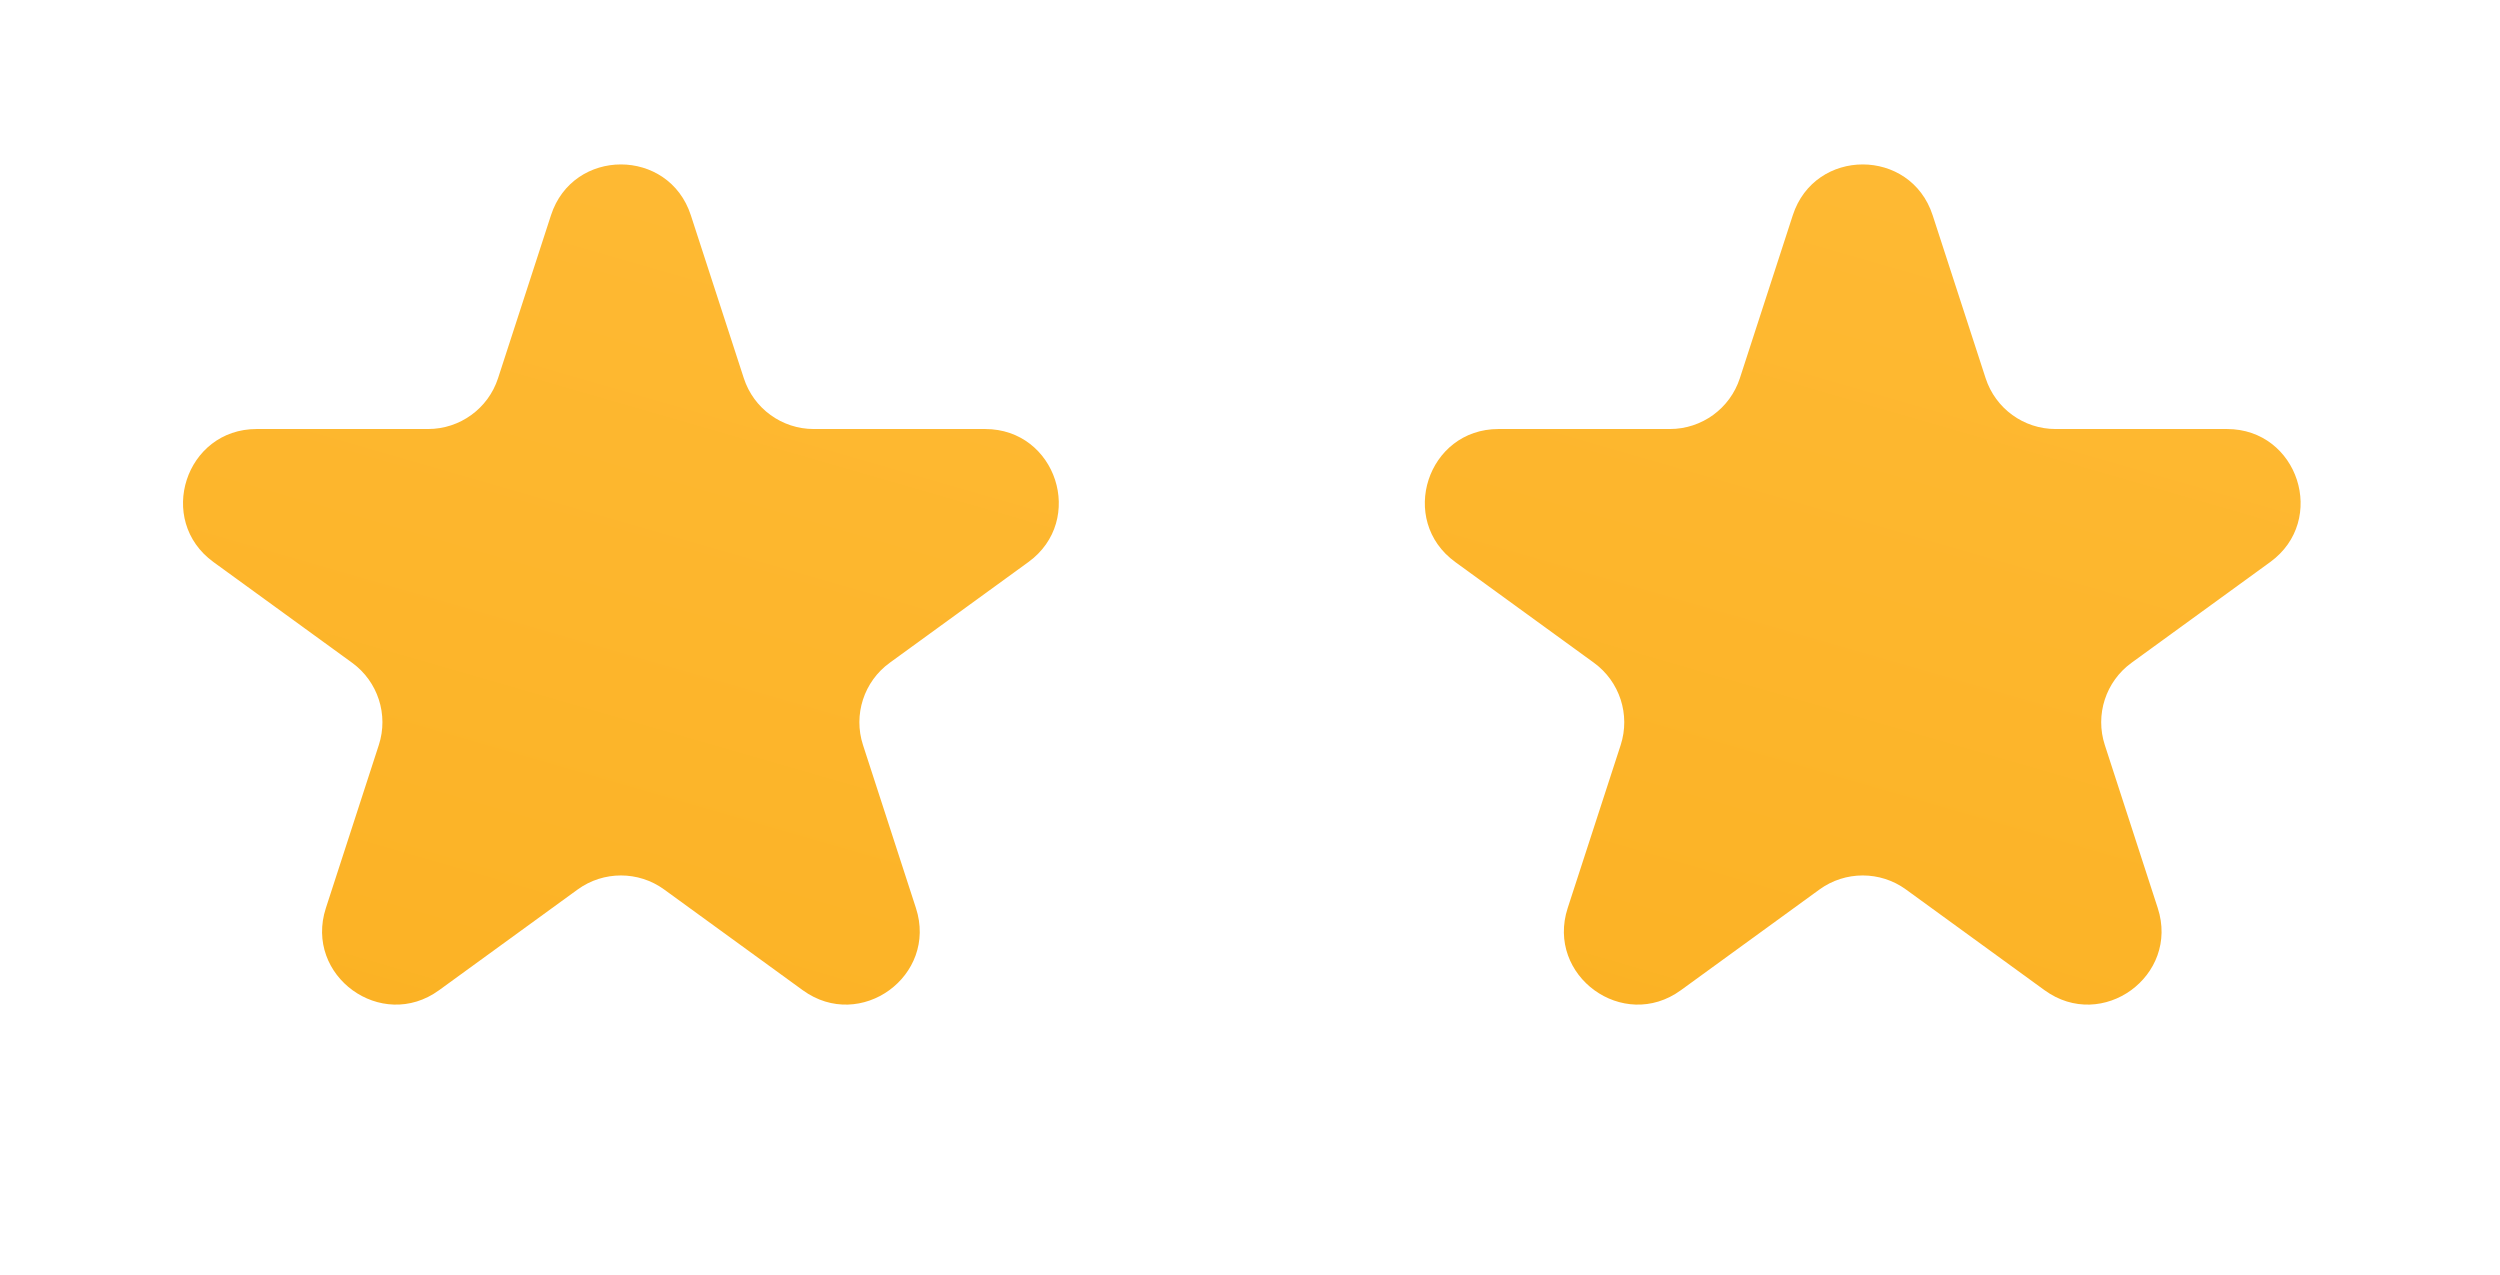 <?xml version="1.0" encoding="UTF-8"?> <svg xmlns="http://www.w3.org/2000/svg" width="51" height="26" viewBox="0 0 51 26" fill="none"> <path d="M11.24 4.391C11.689 3.009 13.644 3.009 14.093 4.391L15.174 7.716C15.375 8.334 15.95 8.752 16.6 8.752L20.097 8.752C21.55 8.752 22.154 10.612 20.979 11.466L18.15 13.521C17.624 13.903 17.404 14.58 17.605 15.198L18.685 18.524C19.134 19.906 17.553 21.055 16.377 20.201L13.548 18.145C13.023 17.764 12.311 17.764 11.785 18.145L8.956 20.201C7.781 21.055 6.199 19.906 6.648 18.524L7.728 15.198C7.929 14.58 7.709 13.903 7.184 13.521L4.355 11.466C3.179 10.612 3.783 8.752 5.236 8.752L8.733 8.752C9.383 8.752 9.959 8.334 10.16 7.716L11.24 4.391Z" fill="url(#paint0_linear_465_560)"></path> <path d="M36.573 4.391C37.022 3.009 38.977 3.009 39.426 4.391L40.507 7.716C40.708 8.334 41.283 8.752 41.933 8.752L45.43 8.752C46.883 8.752 47.487 10.612 46.312 11.466L43.483 13.521C42.957 13.903 42.737 14.58 42.938 15.198L44.018 18.524C44.467 19.906 42.886 21.055 41.71 20.201L38.881 18.145C38.356 17.764 37.644 17.764 37.118 18.145L34.289 20.201C33.114 21.055 31.532 19.906 31.981 18.524L33.062 15.198C33.262 14.58 33.042 13.903 32.517 13.521L29.688 11.466C28.512 10.612 29.116 8.752 30.57 8.752L34.066 8.752C34.716 8.752 35.292 8.334 35.493 7.716L36.573 4.391Z" fill="url(#paint1_linear_465_560)"></path> <defs> <linearGradient id="paint0_linear_465_560" x1="15.865" y1="-0.481" x2="7.297" y2="29.158" gradientUnits="userSpaceOnUse"> <stop stop-color="#FFBB37"></stop> <stop offset="1" stop-color="#FAAF1E"></stop> </linearGradient> <linearGradient id="paint1_linear_465_560" x1="41.198" y1="-0.481" x2="32.63" y2="29.158" gradientUnits="userSpaceOnUse"> <stop stop-color="#FFBB37"></stop> <stop offset="1" stop-color="#FAAF1E"></stop> </linearGradient> </defs> </svg> 